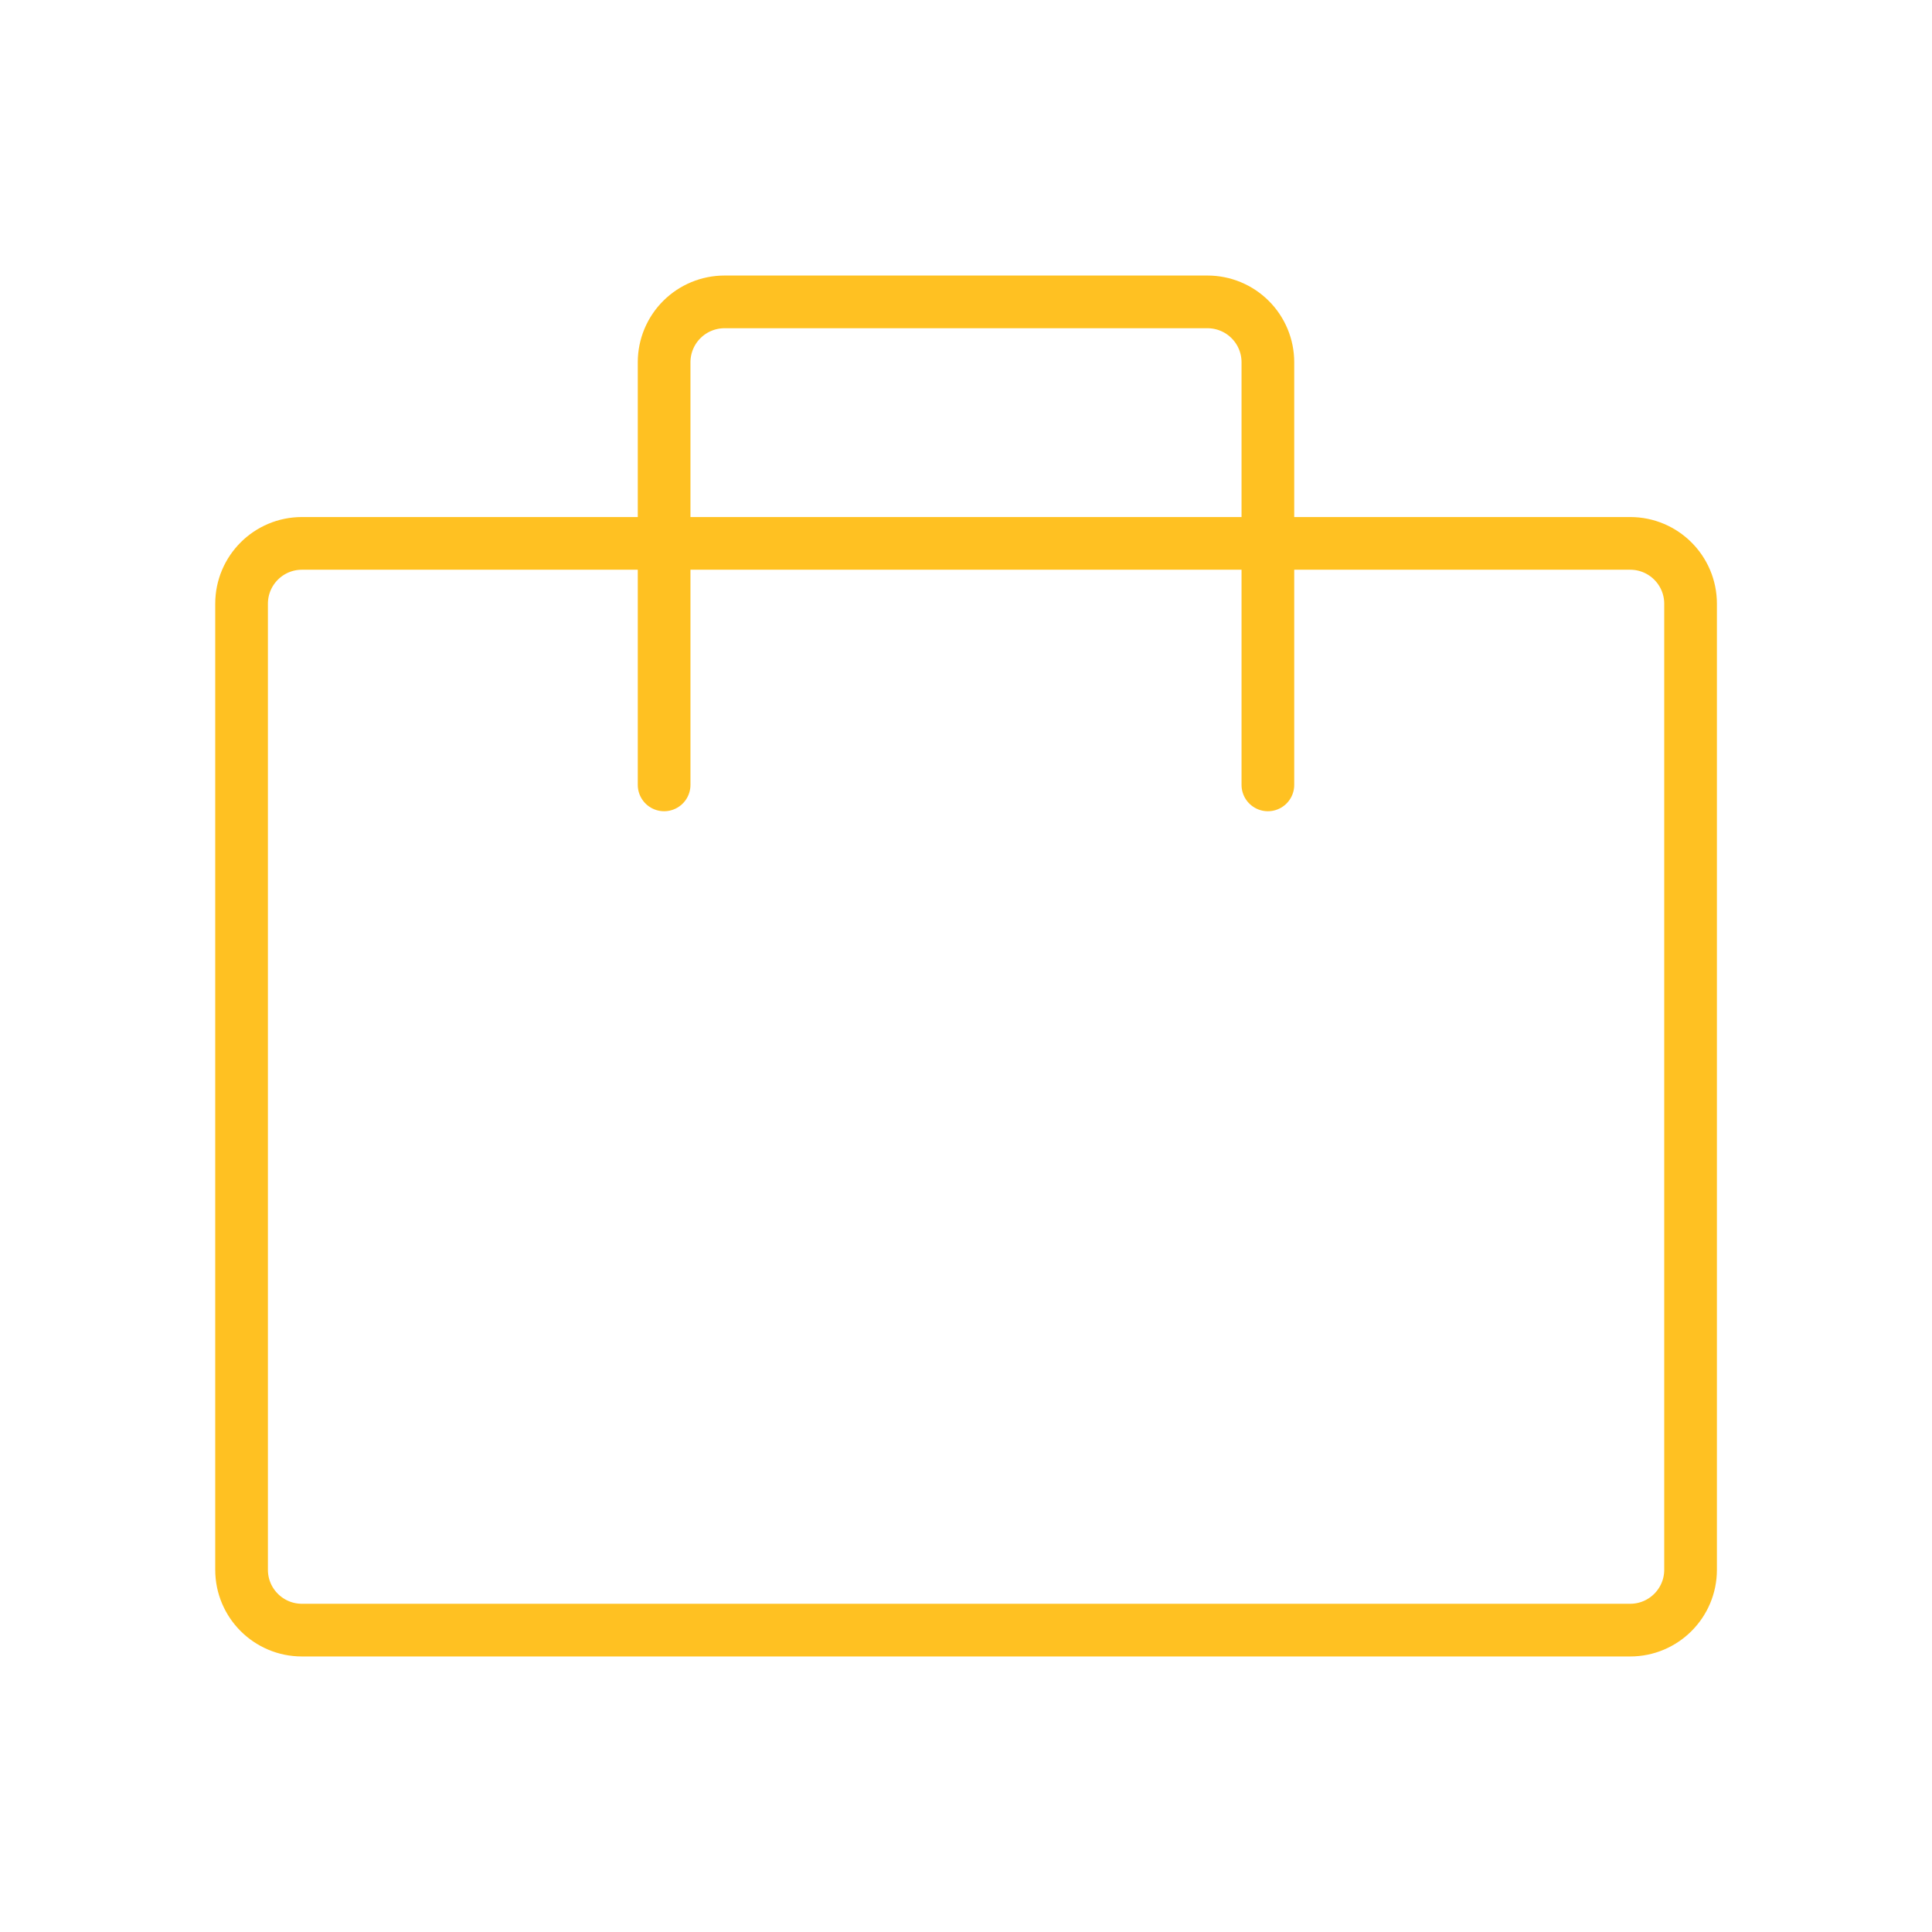 <?xml version="1.0" encoding="UTF-8"?>
<svg xmlns="http://www.w3.org/2000/svg" width="55" height="55" viewBox="0 0 55 55" fill="none">
  <path d="M46.408 15.469H8.596C7.646 15.469 6.877 16.238 6.877 17.188V44.688C6.877 45.637 7.646 46.406 8.596 46.406H46.408C47.357 46.406 48.127 45.637 48.127 44.688V17.188C48.127 16.238 47.357 15.469 46.408 15.469Z" stroke="#FFC122" stroke-width="1.5" stroke-linecap="round" stroke-linejoin="round"></path>
  <path d="M36.094 22.344V10.312C36.094 9.857 35.913 9.419 35.59 9.097C35.268 8.775 34.831 8.594 34.375 8.594H20.625C20.169 8.594 19.732 8.775 19.41 9.097C19.087 9.419 18.906 9.857 18.906 10.312V22.344" stroke="#FFC122" stroke-width="1.5" stroke-linecap="round" stroke-linejoin="round"></path>
</svg>
